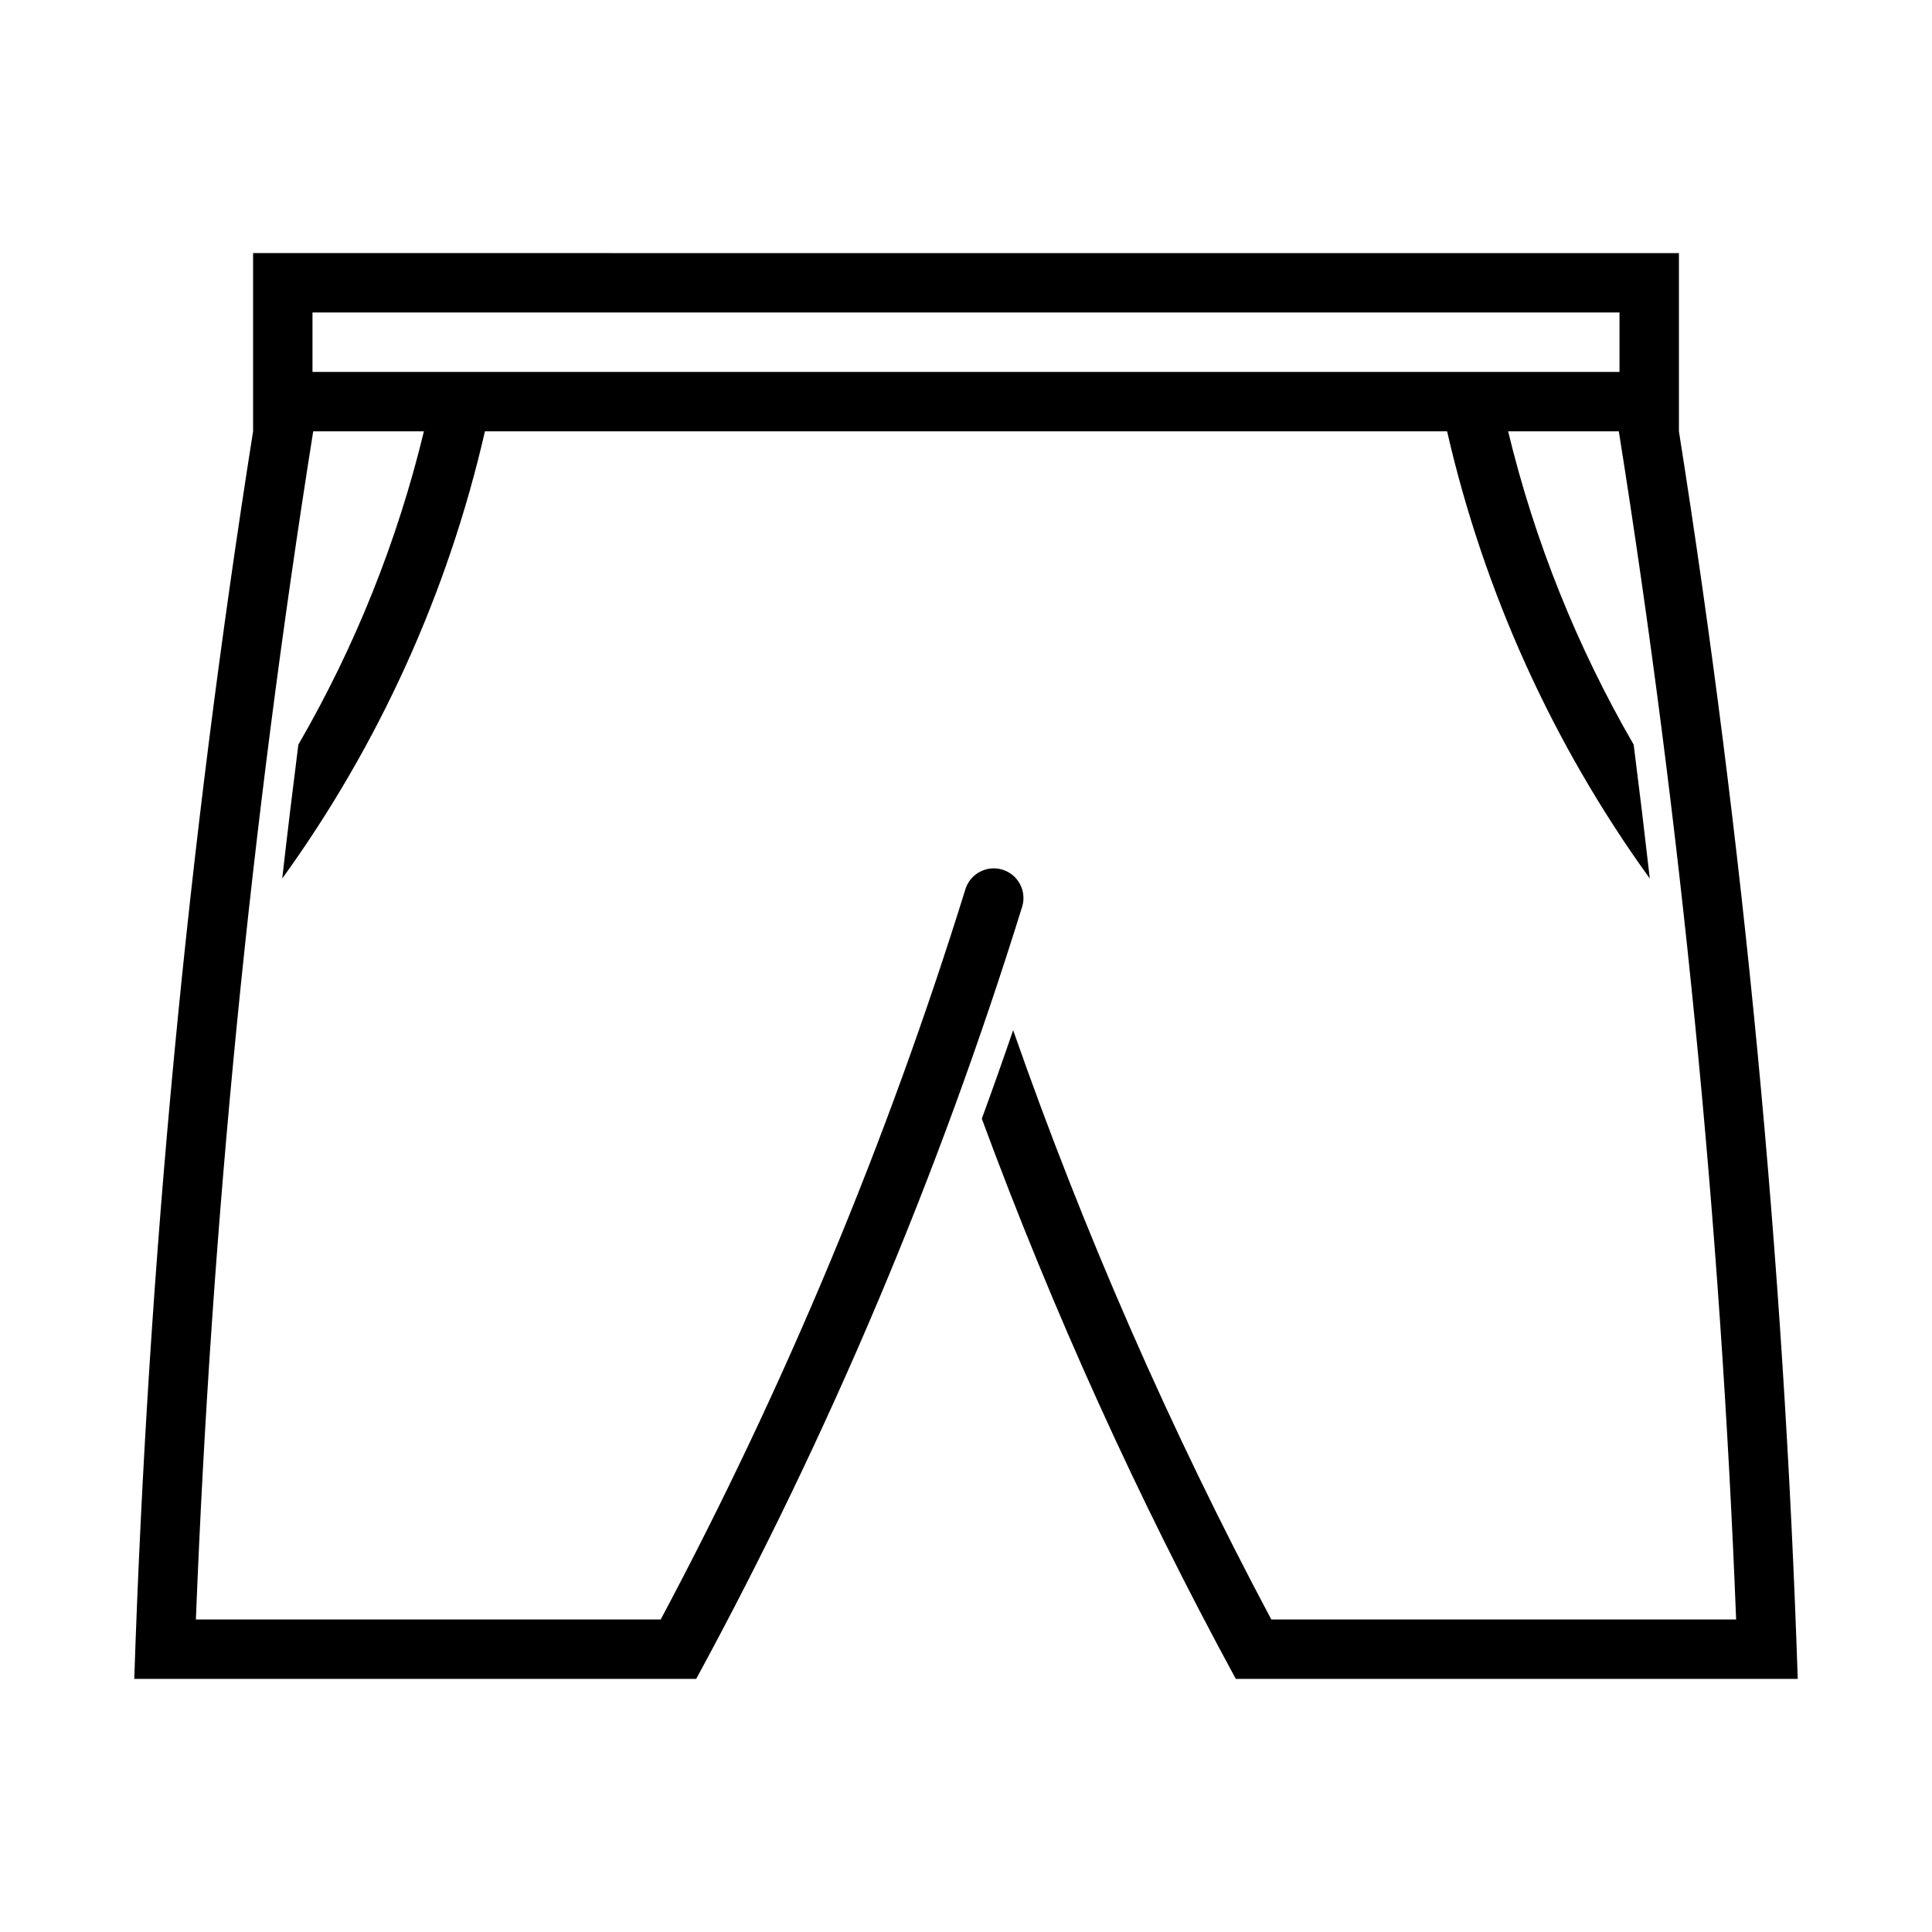 <?xml version="1.0" encoding="UTF-8"?>
<!-- Uploaded to: SVG Repo, www.svgrepo.com, Generator: SVG Repo Mixer Tools -->
<svg fill="#000000" width="800px" height="800px" version="1.1" viewBox="144 144 512 512" xmlns="http://www.w3.org/2000/svg">
 <path d="m211.07 211.07v47.23c-17.305 109.45-27.82 219.88-31.488 330.62h148.92c35.473-65.27 64.426-133.88 86.438-204.82 1.141-4.106-1.191-8.367-5.262-9.625-4.07-1.258-8.398 0.949-9.773 4.981-20.785 66.973-47.844 131.84-80.812 193.73h-123.18c4.133-105.48 14.512-210.63 31.09-314.88h29.336c-7.043 29.133-18.25 57.094-33.273 83.027-1.504 11.816-2.93 23.648-4.273 35.484 25.656-35.512 43.922-75.809 53.719-118.51h254.98c9.797 42.703 28.062 83 53.719 118.51-1.344-11.836-2.769-23.668-4.273-35.484-15.023-25.934-26.23-53.895-33.27-83.027h29.336c16.574 104.25 26.957 209.4 31.086 314.88h-123.18c-26.762-50.238-49.633-102.45-68.418-156.18-2.684 7.852-5.449 15.672-8.305 23.461 18.836 51.043 41.332 100.66 67.312 148.46h148.92c-3.668-110.75-14.184-221.17-31.488-330.62v-47.23zm15.742 15.742h346.37v15.746h-346.37z"/>
</svg>
